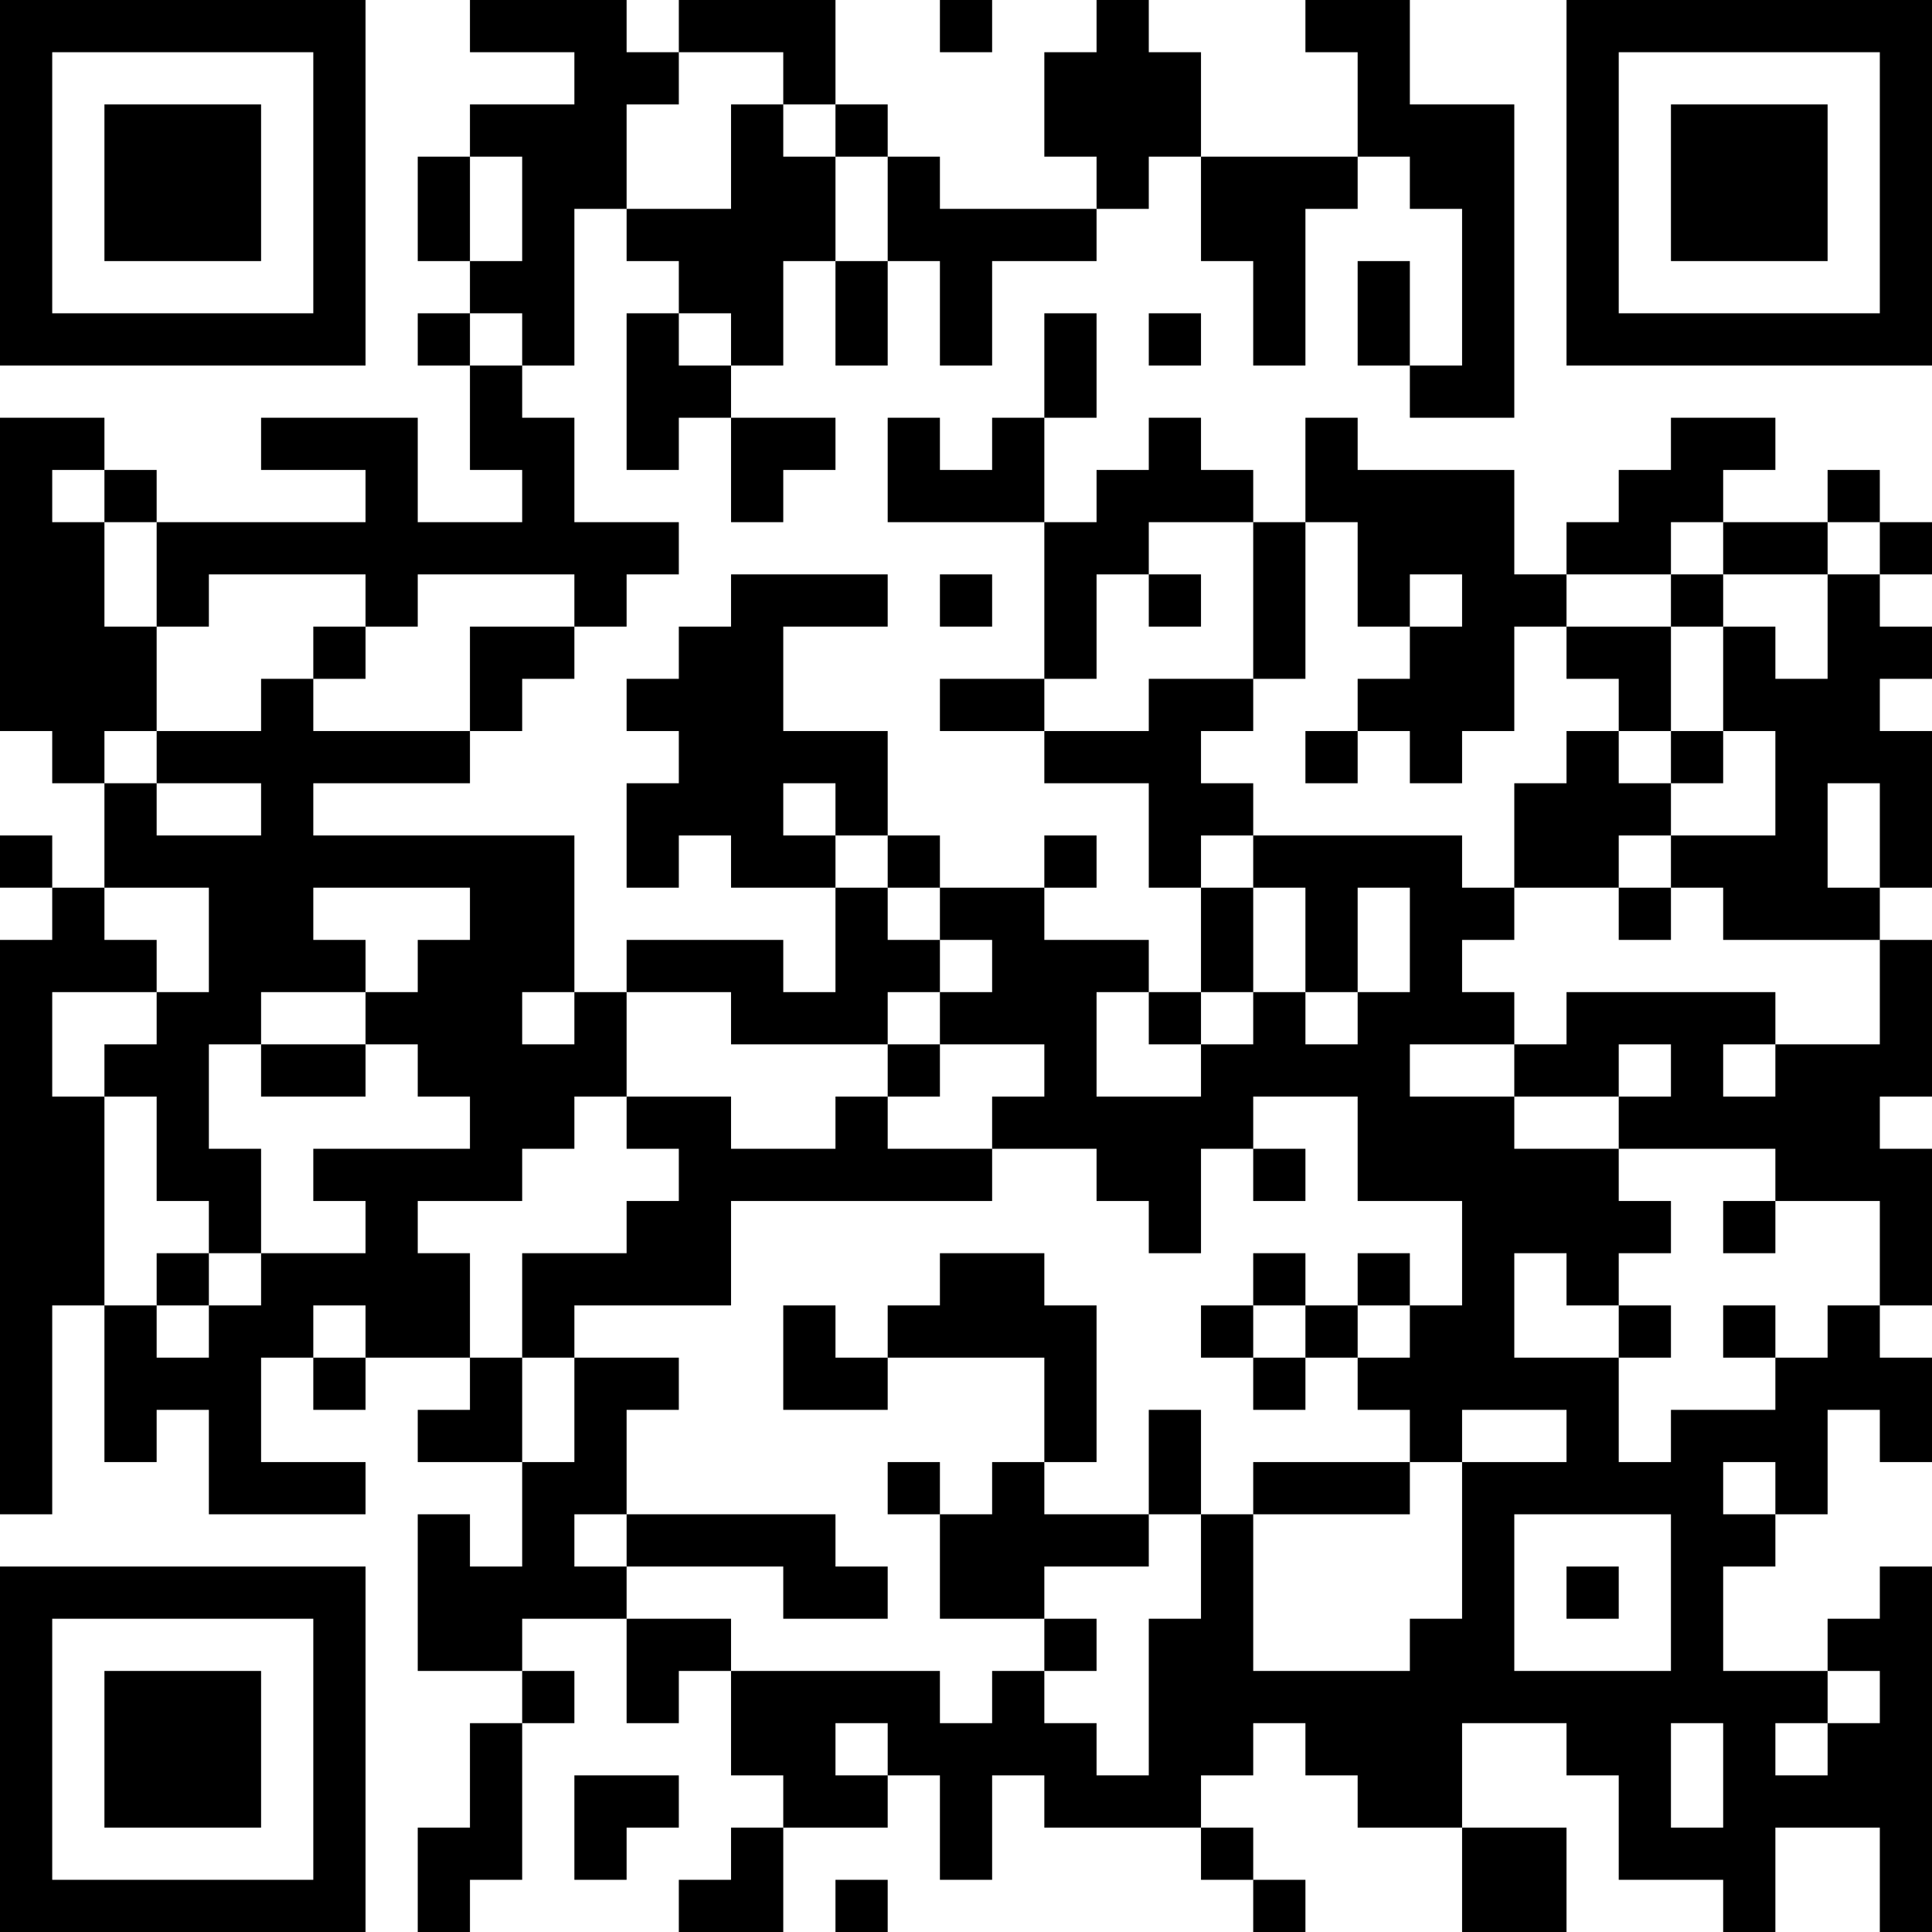 <?xml version="1.0" encoding="UTF-8"?>
<svg xmlns="http://www.w3.org/2000/svg" version="1.1" width="400" height="400" viewBox="0 0 400 400"><rect x="0" y="0" width="400" height="400" fill="#ffffff"/><g transform="scale(10.811)"><g transform="translate(0,0)"><path fill-rule="evenodd" d="M9 0L9 1L11 1L11 2L9 2L9 3L8 3L8 5L9 5L9 6L8 6L8 7L9 7L9 9L10 9L10 10L8 10L8 8L5 8L5 9L7 9L7 10L3 10L3 9L2 9L2 8L0 8L0 14L1 14L1 15L2 15L2 17L1 17L1 16L0 16L0 17L1 17L1 18L0 18L0 29L1 29L1 25L2 25L2 28L3 28L3 27L4 27L4 29L7 29L7 28L5 28L5 26L6 26L6 27L7 27L7 26L9 26L9 27L8 27L8 28L10 28L10 30L9 30L9 29L8 29L8 32L10 32L10 33L9 33L9 35L8 35L8 37L9 37L9 36L10 36L10 33L11 33L11 32L10 32L10 31L12 31L12 33L13 33L13 32L14 32L14 34L15 34L15 35L14 35L14 36L13 36L13 37L15 37L15 35L17 35L17 34L18 34L18 36L19 36L19 34L20 34L20 35L23 35L23 36L24 36L24 37L25 37L25 36L24 36L24 35L23 35L23 34L24 34L24 33L25 33L25 34L26 34L26 35L28 35L28 37L30 37L30 35L28 35L28 33L30 33L30 34L31 34L31 36L33 36L33 37L34 37L34 35L36 35L36 37L37 37L37 30L36 30L36 31L35 31L35 32L33 32L33 30L34 30L34 29L35 29L35 27L36 27L36 28L37 28L37 26L36 26L36 25L37 25L37 22L36 22L36 21L37 21L37 18L36 18L36 17L37 17L37 14L36 14L36 13L37 13L37 12L36 12L36 11L37 11L37 10L36 10L36 9L35 9L35 10L33 10L33 9L34 9L34 8L32 8L32 9L31 9L31 10L30 10L30 11L29 11L29 9L26 9L26 8L25 8L25 10L24 10L24 9L23 9L23 8L22 8L22 9L21 9L21 10L20 10L20 8L21 8L21 6L20 6L20 8L19 8L19 9L18 9L18 8L17 8L17 10L20 10L20 13L18 13L18 14L20 14L20 15L22 15L22 17L23 17L23 19L22 19L22 18L20 18L20 17L21 17L21 16L20 16L20 17L18 17L18 16L17 16L17 14L15 14L15 12L17 12L17 11L14 11L14 12L13 12L13 13L12 13L12 14L13 14L13 15L12 15L12 17L13 17L13 16L14 16L14 17L16 17L16 19L15 19L15 18L12 18L12 19L11 19L11 16L6 16L6 15L9 15L9 14L10 14L10 13L11 13L11 12L12 12L12 11L13 11L13 10L11 10L11 8L10 8L10 7L11 7L11 4L12 4L12 5L13 5L13 6L12 6L12 9L13 9L13 8L14 8L14 10L15 10L15 9L16 9L16 8L14 8L14 7L15 7L15 5L16 5L16 7L17 7L17 5L18 5L18 7L19 7L19 5L21 5L21 4L22 4L22 3L23 3L23 5L24 5L24 7L25 7L25 4L26 4L26 3L27 3L27 4L28 4L28 7L27 7L27 5L26 5L26 7L27 7L27 8L29 8L29 2L27 2L27 0L25 0L25 1L26 1L26 3L23 3L23 1L22 1L22 0L21 0L21 1L20 1L20 3L21 3L21 4L18 4L18 3L17 3L17 2L16 2L16 0L13 0L13 1L12 1L12 0ZM18 0L18 1L19 1L19 0ZM13 1L13 2L12 2L12 4L14 4L14 2L15 2L15 3L16 3L16 5L17 5L17 3L16 3L16 2L15 2L15 1ZM9 3L9 5L10 5L10 3ZM9 6L9 7L10 7L10 6ZM13 6L13 7L14 7L14 6ZM22 6L22 7L23 7L23 6ZM1 9L1 10L2 10L2 12L3 12L3 14L2 14L2 15L3 15L3 16L5 16L5 15L3 15L3 14L5 14L5 13L6 13L6 14L9 14L9 12L11 12L11 11L8 11L8 12L7 12L7 11L4 11L4 12L3 12L3 10L2 10L2 9ZM22 10L22 11L21 11L21 13L20 13L20 14L22 14L22 13L24 13L24 14L23 14L23 15L24 15L24 16L23 16L23 17L24 17L24 19L23 19L23 20L22 20L22 19L21 19L21 21L23 21L23 20L24 20L24 19L25 19L25 20L26 20L26 19L27 19L27 17L26 17L26 19L25 19L25 17L24 17L24 16L28 16L28 17L29 17L29 18L28 18L28 19L29 19L29 20L27 20L27 21L29 21L29 22L31 22L31 23L32 23L32 24L31 24L31 25L30 25L30 24L29 24L29 26L31 26L31 28L32 28L32 27L34 27L34 26L35 26L35 25L36 25L36 23L34 23L34 22L31 22L31 21L32 21L32 20L31 20L31 21L29 21L29 20L30 20L30 19L34 19L34 20L33 20L33 21L34 21L34 20L36 20L36 18L33 18L33 17L32 17L32 16L34 16L34 14L33 14L33 12L34 12L34 13L35 13L35 11L36 11L36 10L35 10L35 11L33 11L33 10L32 10L32 11L30 11L30 12L29 12L29 14L28 14L28 15L27 15L27 14L26 14L26 13L27 13L27 12L28 12L28 11L27 11L27 12L26 12L26 10L25 10L25 13L24 13L24 10ZM18 11L18 12L19 12L19 11ZM22 11L22 12L23 12L23 11ZM32 11L32 12L30 12L30 13L31 13L31 14L30 14L30 15L29 15L29 17L31 17L31 18L32 18L32 17L31 17L31 16L32 16L32 15L33 15L33 14L32 14L32 12L33 12L33 11ZM6 12L6 13L7 13L7 12ZM25 14L25 15L26 15L26 14ZM31 14L31 15L32 15L32 14ZM15 15L15 16L16 16L16 17L17 17L17 18L18 18L18 19L17 19L17 20L14 20L14 19L12 19L12 21L11 21L11 22L10 22L10 23L8 23L8 24L9 24L9 26L10 26L10 28L11 28L11 26L13 26L13 27L12 27L12 29L11 29L11 30L12 30L12 31L14 31L14 32L18 32L18 33L19 33L19 32L20 32L20 33L21 33L21 34L22 34L22 31L23 31L23 29L24 29L24 32L27 32L27 31L28 31L28 28L30 28L30 27L28 27L28 28L27 28L27 27L26 27L26 26L27 26L27 25L28 25L28 23L26 23L26 21L24 21L24 22L23 22L23 24L22 24L22 23L21 23L21 22L19 22L19 21L20 21L20 20L18 20L18 19L19 19L19 18L18 18L18 17L17 17L17 16L16 16L16 15ZM35 15L35 17L36 17L36 15ZM2 17L2 18L3 18L3 19L1 19L1 21L2 21L2 25L3 25L3 26L4 26L4 25L5 25L5 24L7 24L7 23L6 23L6 22L9 22L9 21L8 21L8 20L7 20L7 19L8 19L8 18L9 18L9 17L6 17L6 18L7 18L7 19L5 19L5 20L4 20L4 22L5 22L5 24L4 24L4 23L3 23L3 21L2 21L2 20L3 20L3 19L4 19L4 17ZM10 19L10 20L11 20L11 19ZM5 20L5 21L7 21L7 20ZM17 20L17 21L16 21L16 22L14 22L14 21L12 21L12 22L13 22L13 23L12 23L12 24L10 24L10 26L11 26L11 25L14 25L14 23L19 23L19 22L17 22L17 21L18 21L18 20ZM24 22L24 23L25 23L25 22ZM33 23L33 24L34 24L34 23ZM3 24L3 25L4 25L4 24ZM18 24L18 25L17 25L17 26L16 26L16 25L15 25L15 27L17 27L17 26L20 26L20 28L19 28L19 29L18 29L18 28L17 28L17 29L18 29L18 31L20 31L20 32L21 32L21 31L20 31L20 30L22 30L22 29L23 29L23 27L22 27L22 29L20 29L20 28L21 28L21 25L20 25L20 24ZM24 24L24 25L23 25L23 26L24 26L24 27L25 27L25 26L26 26L26 25L27 25L27 24L26 24L26 25L25 25L25 24ZM6 25L6 26L7 26L7 25ZM24 25L24 26L25 26L25 25ZM31 25L31 26L32 26L32 25ZM33 25L33 26L34 26L34 25ZM24 28L24 29L27 29L27 28ZM33 28L33 29L34 29L34 28ZM12 29L12 30L15 30L15 31L17 31L17 30L16 30L16 29ZM29 29L29 32L32 32L32 29ZM30 30L30 31L31 31L31 30ZM35 32L35 33L34 33L34 34L35 34L35 33L36 33L36 32ZM16 33L16 34L17 34L17 33ZM32 33L32 35L33 35L33 33ZM11 34L11 36L12 36L12 35L13 35L13 34ZM16 36L16 37L17 37L17 36ZM0 0L0 7L7 7L7 0ZM1 1L1 6L6 6L6 1ZM2 2L2 5L5 5L5 2ZM30 0L30 7L37 7L37 0ZM31 1L31 6L36 6L36 1ZM32 2L32 5L35 5L35 2ZM0 30L0 37L7 37L7 30ZM1 31L1 36L6 36L6 31ZM2 32L2 35L5 35L5 32Z" fill="#000000"/></g></g></svg>
